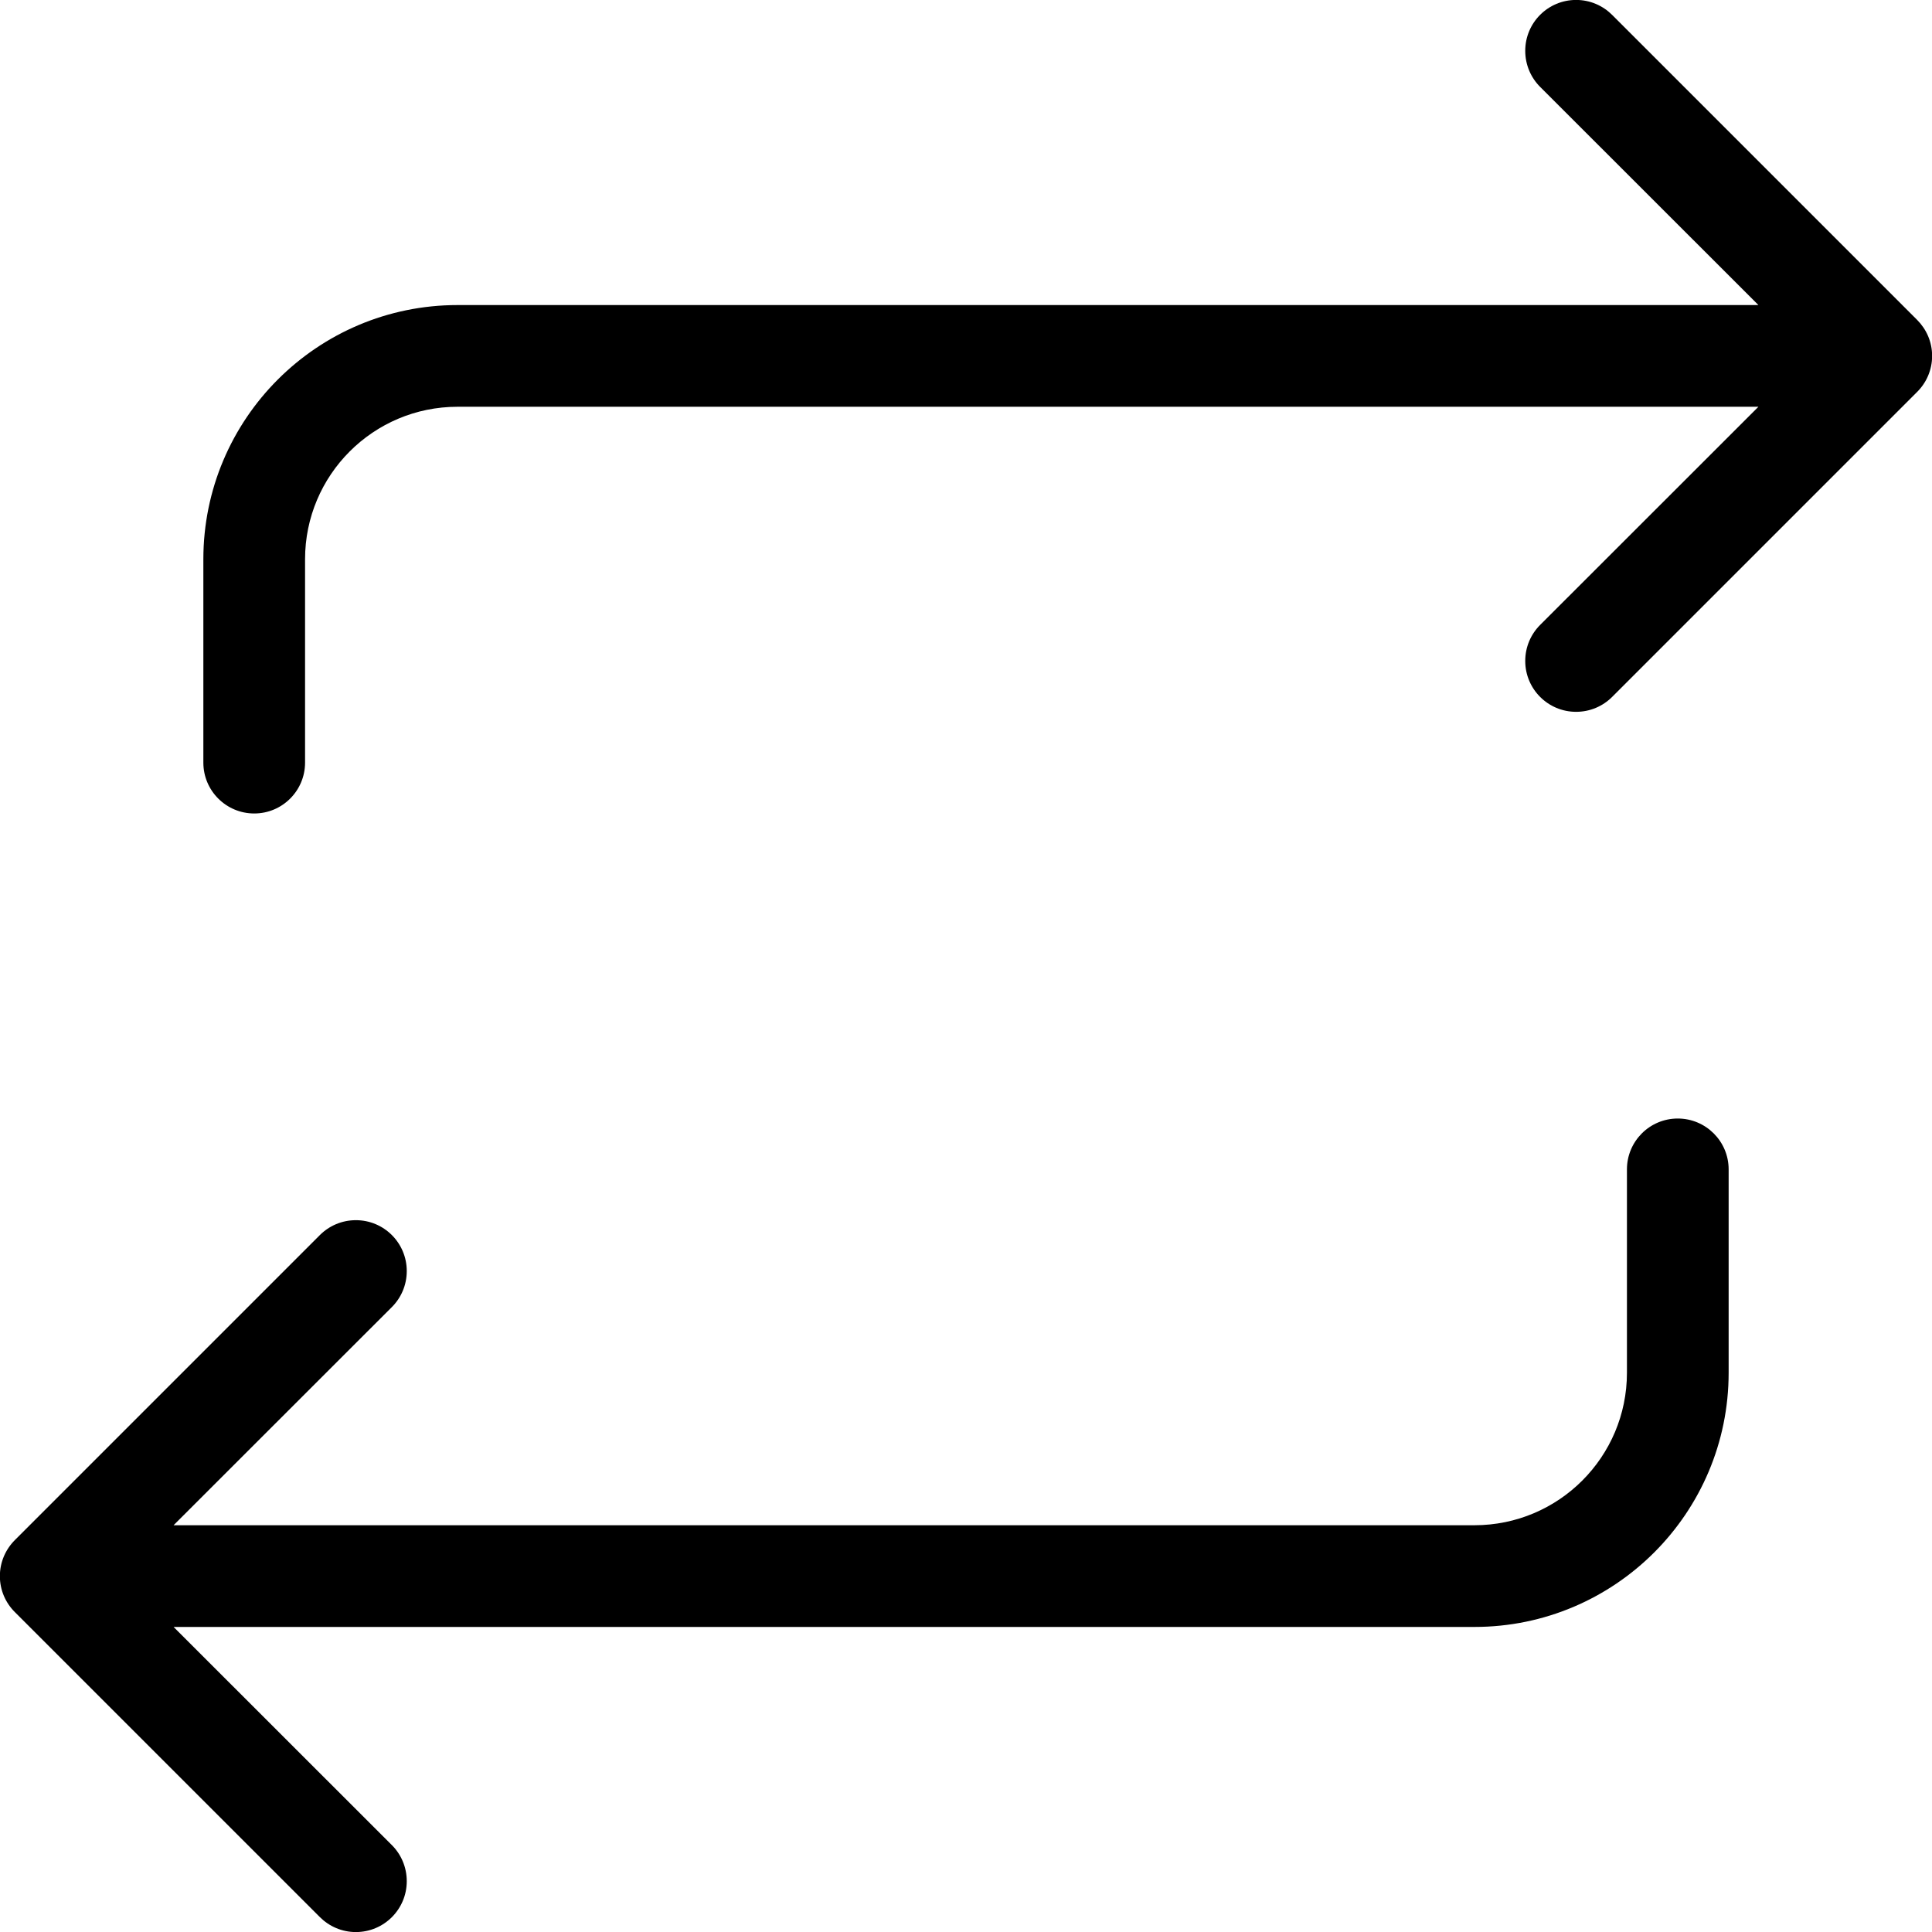 <?xml version="1.0" encoding="UTF-8"?>
<svg xmlns="http://www.w3.org/2000/svg" xmlns:xlink="http://www.w3.org/1999/xlink" width="128px" height="128px" viewBox="0 0 128 128" version="1.1">
<g id="surface1">
<path style=" stroke:none;fill-rule:nonzero;fill:rgb(0%,0%,0%);fill-opacity:1;" d="M 127.016 21.195 C 127.625 21.805 128.008 22.645 128.008 23.578 C 128.008 24.512 127.629 25.355 127.016 25.965 L 106.805 46.176 C 106.195 46.785 105.352 47.16 104.422 47.16 C 102.559 47.16 101.051 45.652 101.051 43.789 C 101.051 42.859 101.426 42.016 102.035 41.406 L 116.5 26.949 L 30.316 26.949 C 24.734 26.949 20.211 31.473 20.211 37.051 L 20.211 50.527 C 20.211 52.387 18.703 53.895 16.844 53.895 C 14.984 53.895 13.473 52.387 13.473 50.527 L 13.473 37.051 C 13.473 27.754 21.016 20.211 30.316 20.211 L 116.5 20.211 L 102.035 5.754 C 101.426 5.145 101.051 4.297 101.051 3.367 C 101.051 1.504 102.559 -0.004 104.422 -0.004 C 105.352 -0.004 106.195 0.375 106.805 0.984 Z M 111.156 74.105 C 109.297 74.105 107.789 75.613 107.789 77.473 L 107.789 90.949 C 107.789 96.527 103.266 101.051 97.684 101.051 L 11.5 101.051 L 25.965 86.594 C 26.574 85.984 26.949 85.141 26.949 84.211 C 26.949 82.348 25.441 80.84 23.578 80.84 C 22.648 80.84 21.805 81.215 21.195 81.824 L 0.984 102.035 C 0.375 102.645 -0.008 103.488 -0.008 104.422 C -0.008 105.355 0.371 106.195 0.984 106.805 L 21.195 127.016 C 21.805 127.625 22.648 128.004 23.578 128.004 C 25.441 128.004 26.949 126.496 26.949 124.633 C 26.949 123.703 26.574 122.855 25.965 122.246 L 11.5 107.789 L 97.684 107.789 C 106.984 107.789 114.527 100.246 114.527 90.949 L 114.527 77.473 C 114.527 75.613 113.016 74.105 111.156 74.105 Z M 111.156 74.105 "/>
</g>
</svg>
